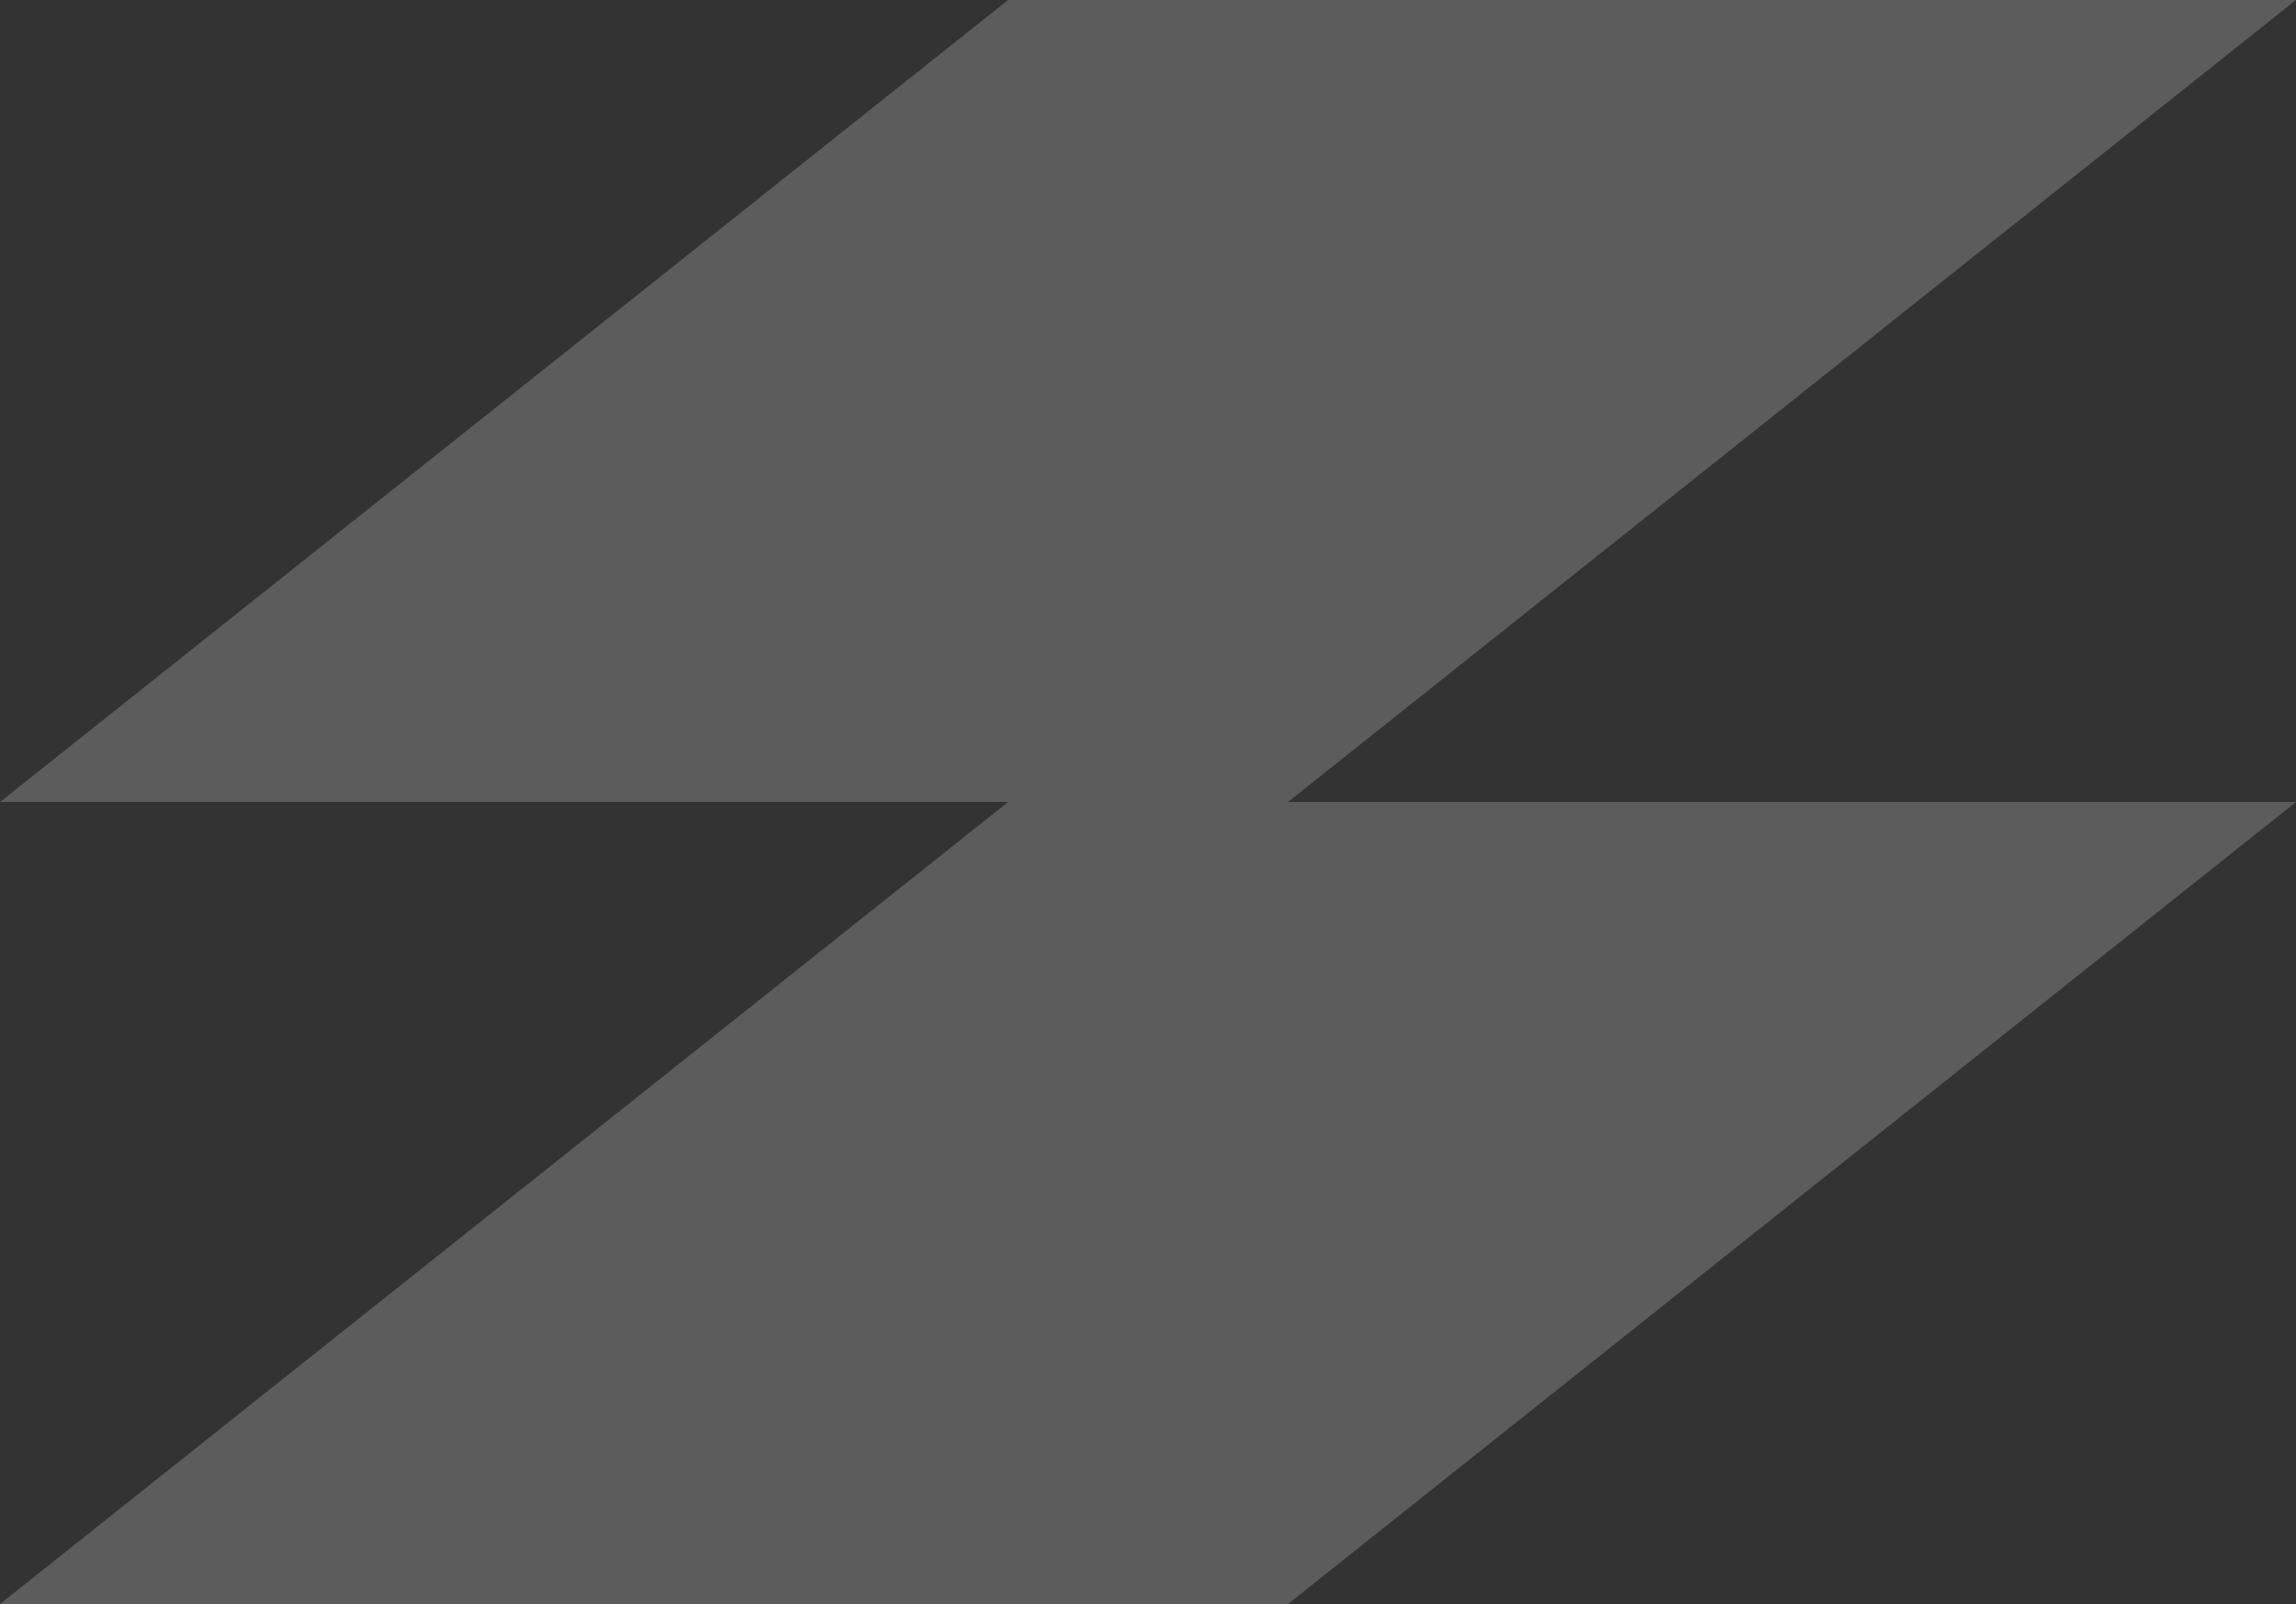 <?xml version="1.0" encoding="UTF-8"?> <svg xmlns="http://www.w3.org/2000/svg" width="693" height="484" viewBox="0 0 693 484" fill="none"><rect x="0" y="0" width="693" height="484" fill="#333333" stroke="none"/><path d="M693 0H304.263L0 242H304.263L0 484H388.737L693 242H388.737L693 0Z" fill="white" fill-opacity="0.2"></path></svg> 